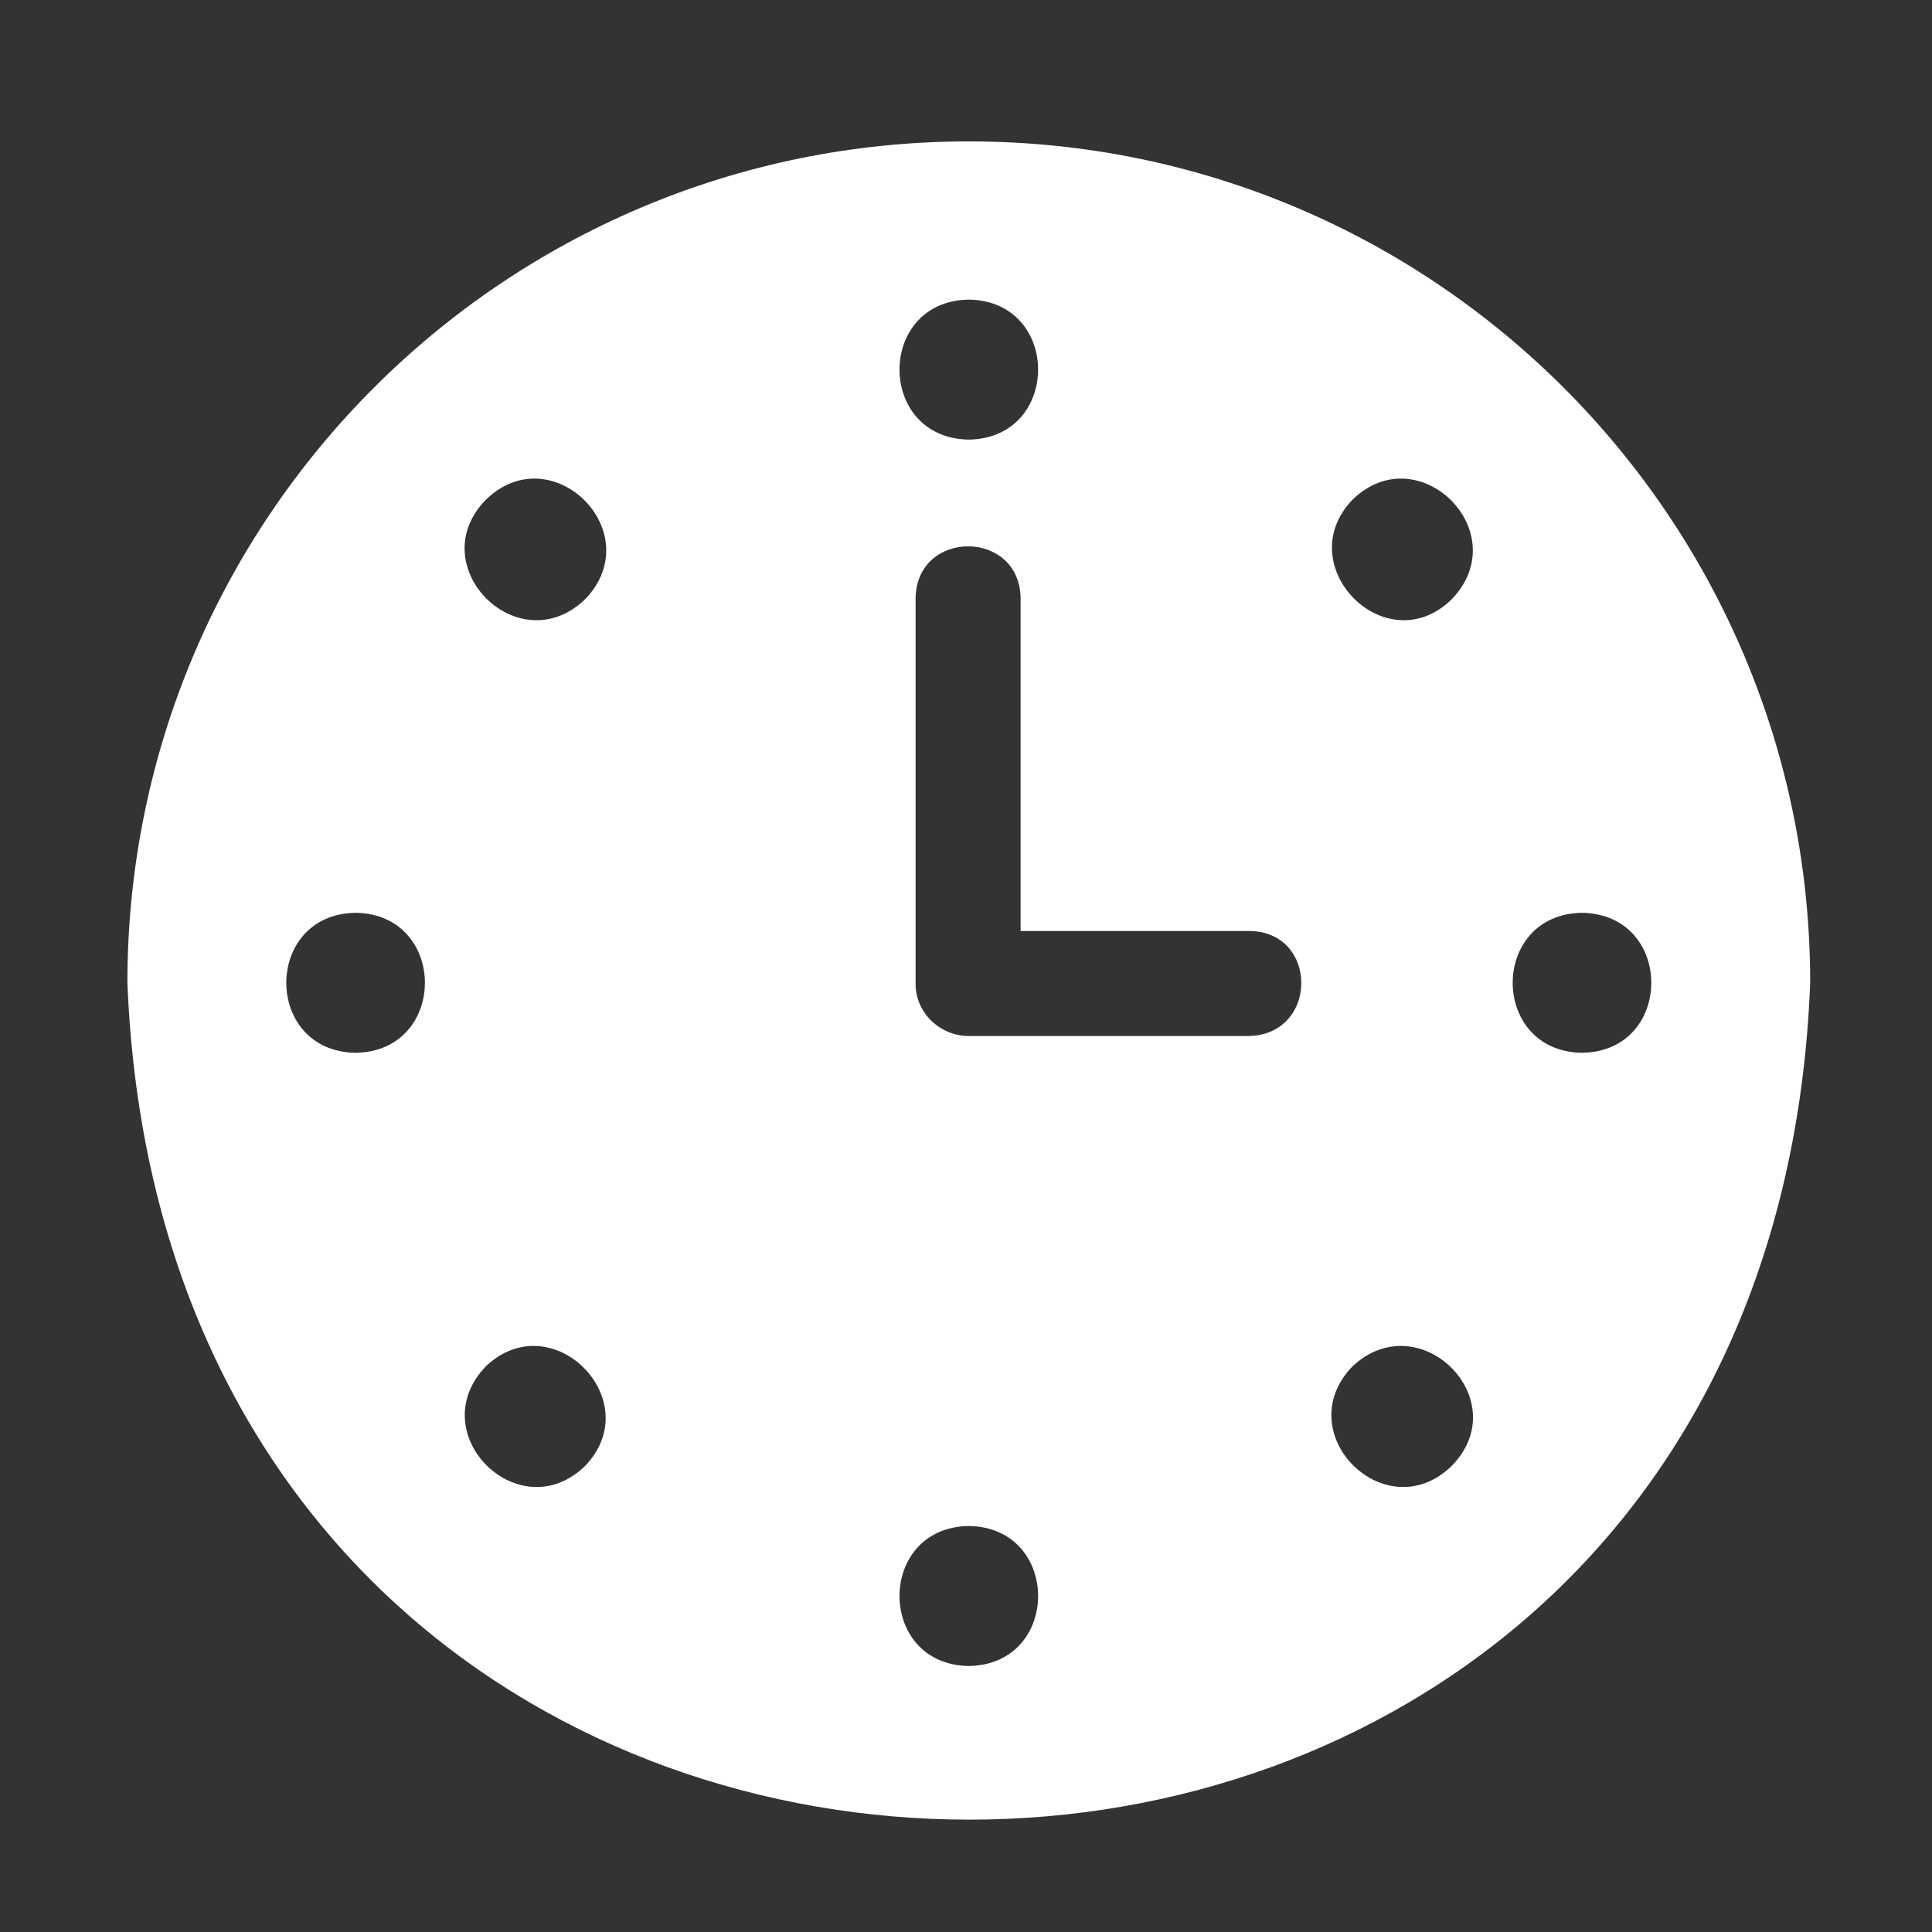 <?xml version="1.0" encoding="utf-8"?>
<!-- Generator: Adobe Illustrator 28.0.0, SVG Export Plug-In . SVG Version: 6.00 Build 0)  -->
<svg version="1.1" id="Layer_1" xmlns="http://www.w3.org/2000/svg" xmlns:xlink="http://www.w3.org/1999/xlink" x="0px" y="0px"
	 viewBox="0 0 138 138" style="enable-background:new 0 0 138 138;" xml:space="preserve">
<rect x="0" y="0" width="138" height="138" fill="#333333" stroke="none"/>
<style type="text/css">
	.st0{fill:#FFFFFF;}
</style>
<g id="Clock">
	<path class="st0" d="M69.2,10.1C36,10.1,9.1,37,9.1,70.2c3.2,79.7,117.1,79.7,120.2,0C129.3,37,102.4,10.1,69.2,10.1z M96.6,35.7
		c4.7-4.6,11.7,2.3,7.1,7.1C99,47.4,92.1,40.4,96.6,35.7z M69.2,21.4c6.6,0.1,6.6,9.9,0,10C62.6,31.3,62.6,21.5,69.2,21.4z
		 M34.7,35.7c4.7-4.6,11.7,2.3,7.1,7.1C37,47.4,30.1,40.4,34.7,35.7L34.7,35.7z M25.4,75.2c-6.6-0.1-6.6-9.9,0-10
		C32,65.3,32,75.1,25.4,75.2z M41.8,104.7c-4.7,4.6-11.7-2.3-7.1-7.1C39.4,93.1,46.3,100,41.8,104.7z M69.2,119
		c-6.6-0.1-6.6-9.9,0-10C75.8,109.1,75.8,118.9,69.2,119z M89.2,74h-20c-2.1,0-3.8-1.7-3.8-3.7c0,0,0,0,0,0V42.7
		c0.1-4.9,7.4-4.9,7.5,0v23.8h16.3C94.2,66.5,94.2,73.9,89.2,74z M103.7,104.7c-4.7,4.6-11.7-2.3-7.1-7.1
		C101.4,93.1,108.3,100,103.7,104.7z M113,75.2c-6.6-0.1-6.6-9.9,0-10C119.6,65.3,119.6,75.1,113,75.2z"/>
</g>
</svg>
